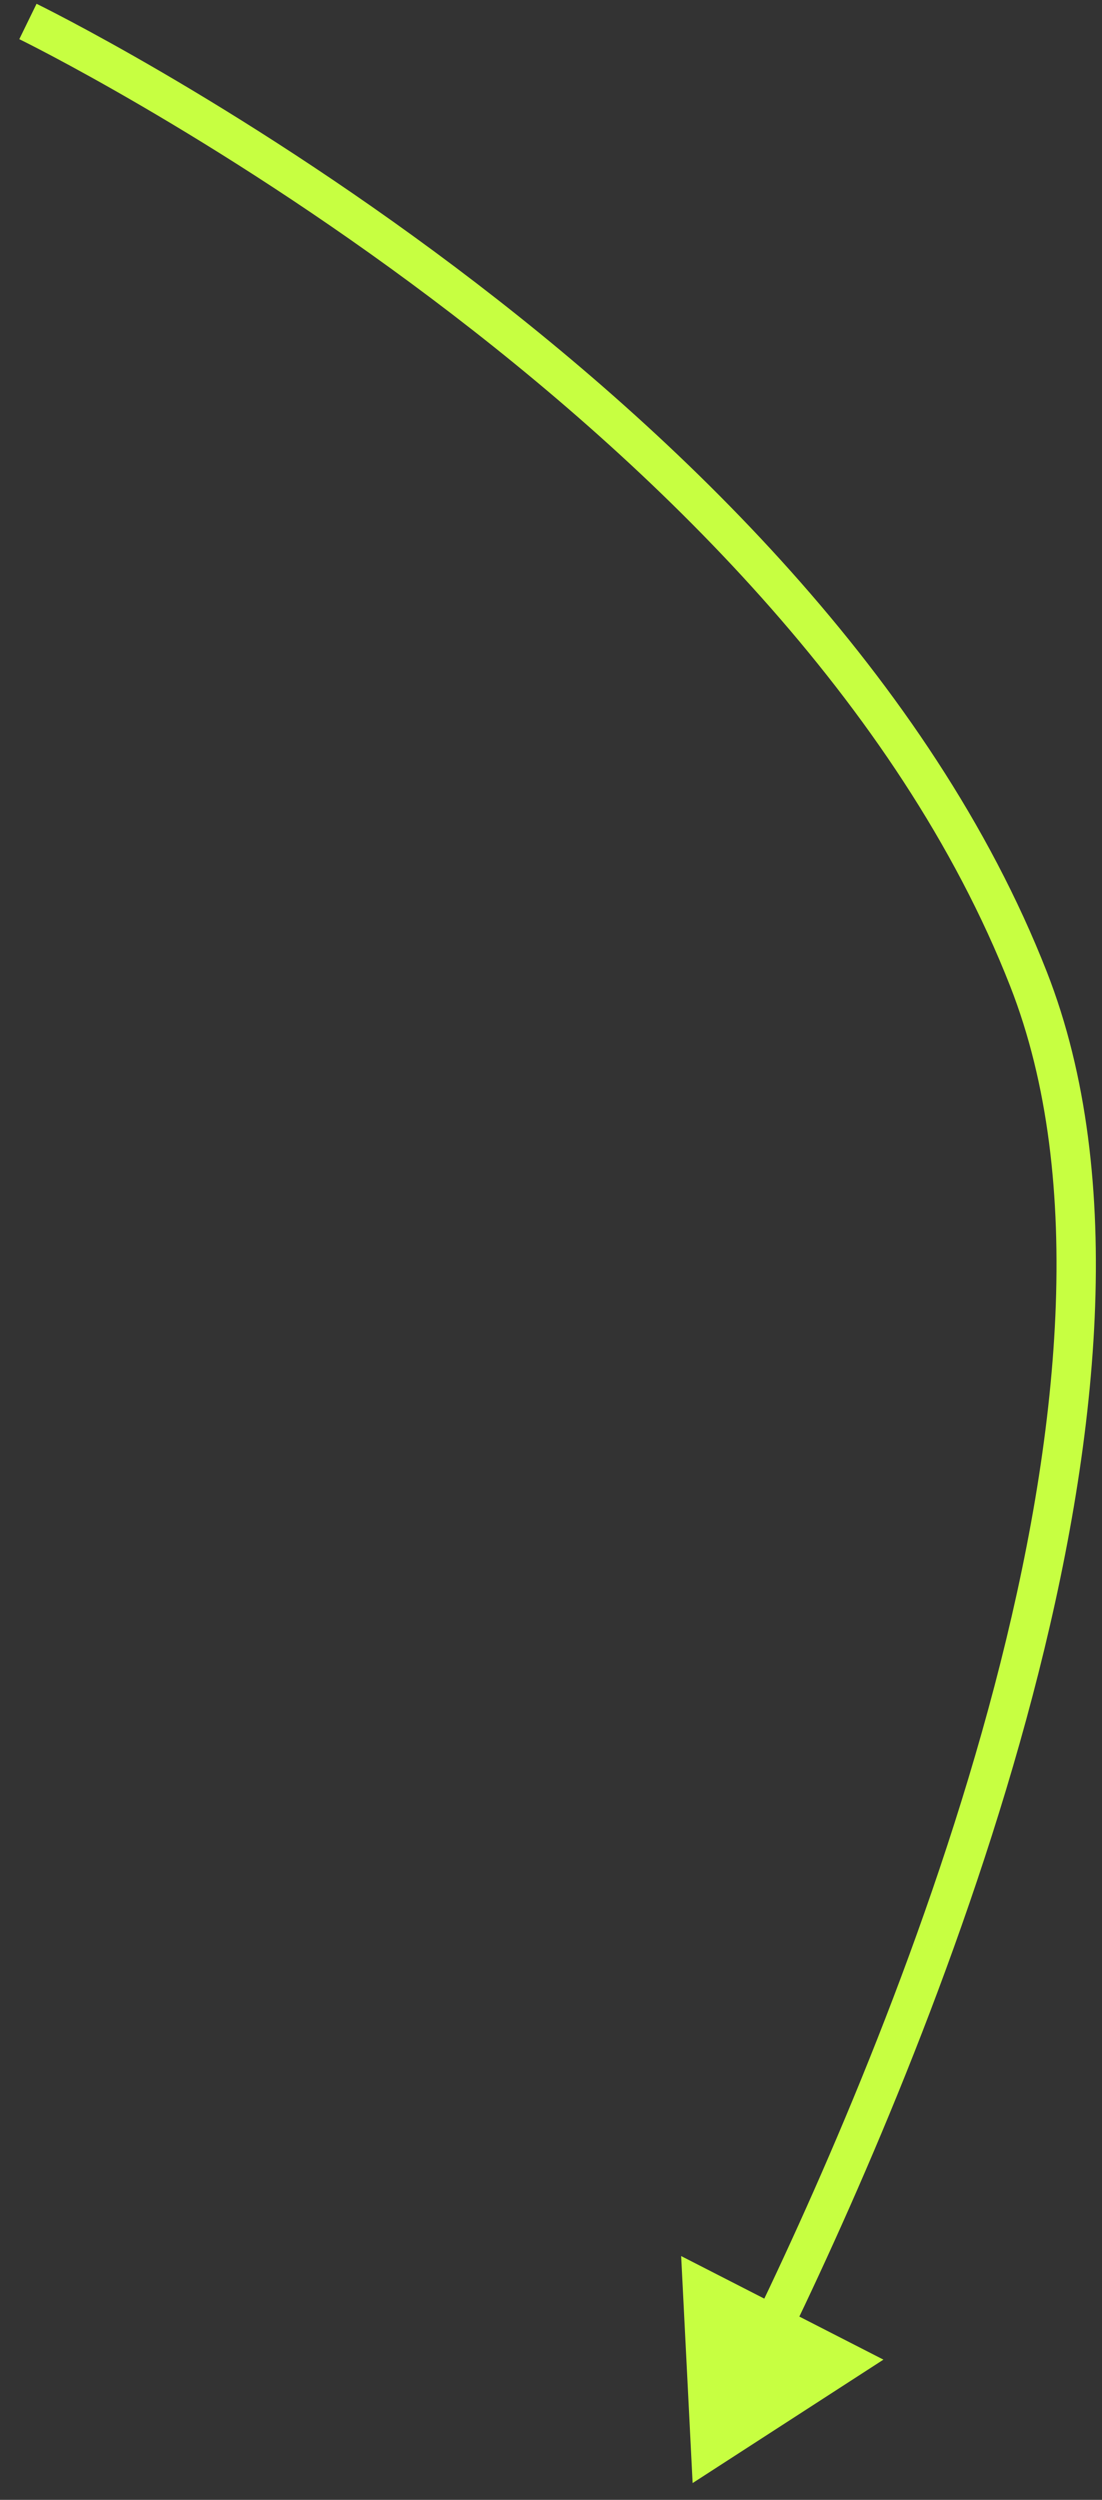 <?xml version="1.0" encoding="UTF-8"?> <svg xmlns="http://www.w3.org/2000/svg" width="56" height="127" viewBox="0 0 56 127" fill="none"><rect x="0" y="0" width="56" height="127" fill="#333333" stroke="none"/> <path d="M35.197 126.148L44.893 119.877L34.614 114.615L35.197 126.148ZM52.267 49.742L53.198 49.378L52.267 49.742ZM1.419 1.092C0.981 1.99 0.981 1.99 0.981 1.99C0.982 1.991 0.982 1.991 0.982 1.991C0.983 1.991 0.985 1.992 0.987 1.993C0.991 1.995 0.998 1.998 1.006 2.003C1.024 2.011 1.051 2.025 1.087 2.043C1.16 2.079 1.268 2.133 1.411 2.205C1.697 2.35 2.119 2.568 2.662 2.855C3.748 3.431 5.316 4.287 7.234 5.407C11.073 7.648 16.311 10.942 21.907 15.151C33.125 23.589 45.657 35.614 51.336 50.107L53.198 49.378C47.315 34.363 34.423 22.063 23.109 13.552C17.437 9.287 12.131 5.95 8.243 3.68C6.298 2.545 4.706 1.675 3.598 1.088C3.044 0.795 2.611 0.572 2.316 0.422C2.168 0.347 2.055 0.29 1.978 0.252C1.939 0.233 1.91 0.218 1.889 0.208C1.879 0.203 1.872 0.2 1.866 0.197C1.864 0.196 1.862 0.195 1.86 0.194C1.859 0.193 1.859 0.193 1.858 0.193C1.858 0.193 1.857 0.193 1.419 1.092ZM51.336 50.107C55.203 59.977 53.853 73.039 50.534 85.662C47.227 98.242 42.02 110.186 38.397 117.703L40.198 118.572C43.848 111 49.115 98.926 52.468 86.171C55.81 73.459 57.308 59.867 53.198 49.378L51.336 50.107Z" fill="#C7FF41"></path> </svg> 